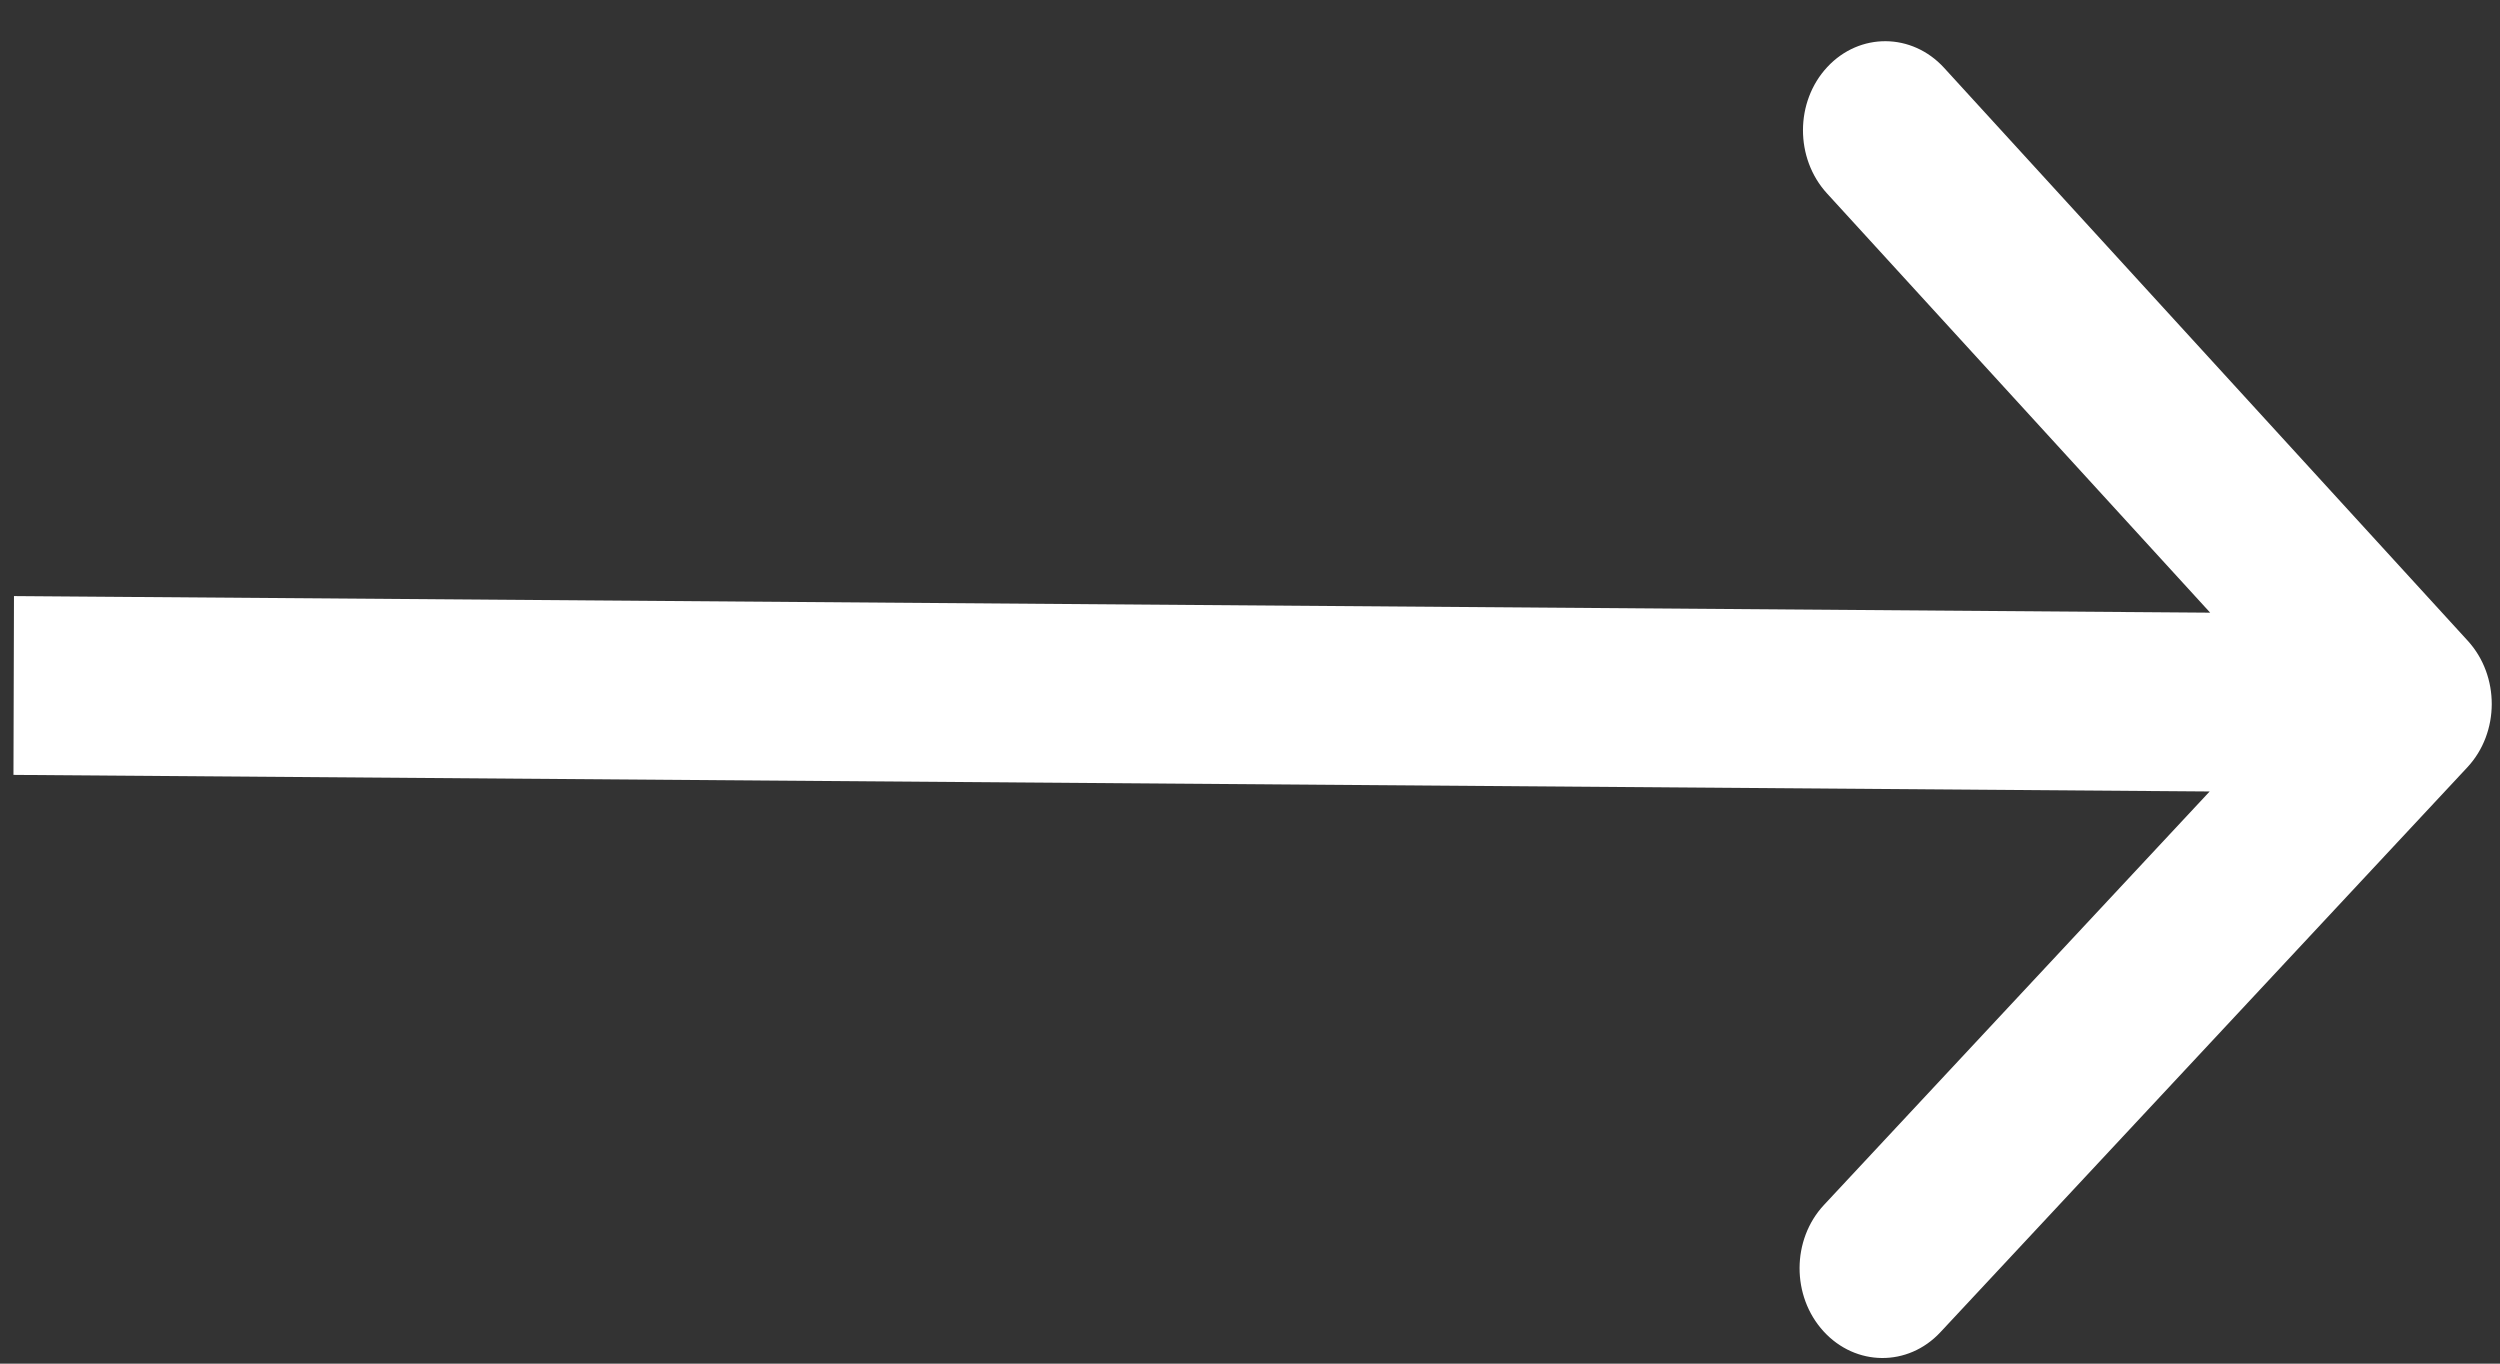 <?xml version="1.0" encoding="UTF-8"?> <svg xmlns="http://www.w3.org/2000/svg" width="44" height="24" viewBox="0 0 44 24" fill="none"><rect x="0" y="0" width="44" height="24" fill="#333333" stroke="none"/> <path fill-rule="evenodd" clip-rule="evenodd" d="M43.433 11.278C43.998 11.897 43.995 12.893 43.426 13.504L34.15 23.448C33.581 24.058 32.661 24.051 32.095 23.432C31.529 22.814 31.532 21.817 32.102 21.207L38.89 13.93L0.237 13.638L0.246 10.491L38.899 10.783L32.155 3.404C31.589 2.785 31.592 1.789 32.161 1.179C32.73 0.568 33.65 0.575 34.216 1.194L43.433 11.278Z" fill="white"></path> </svg> 